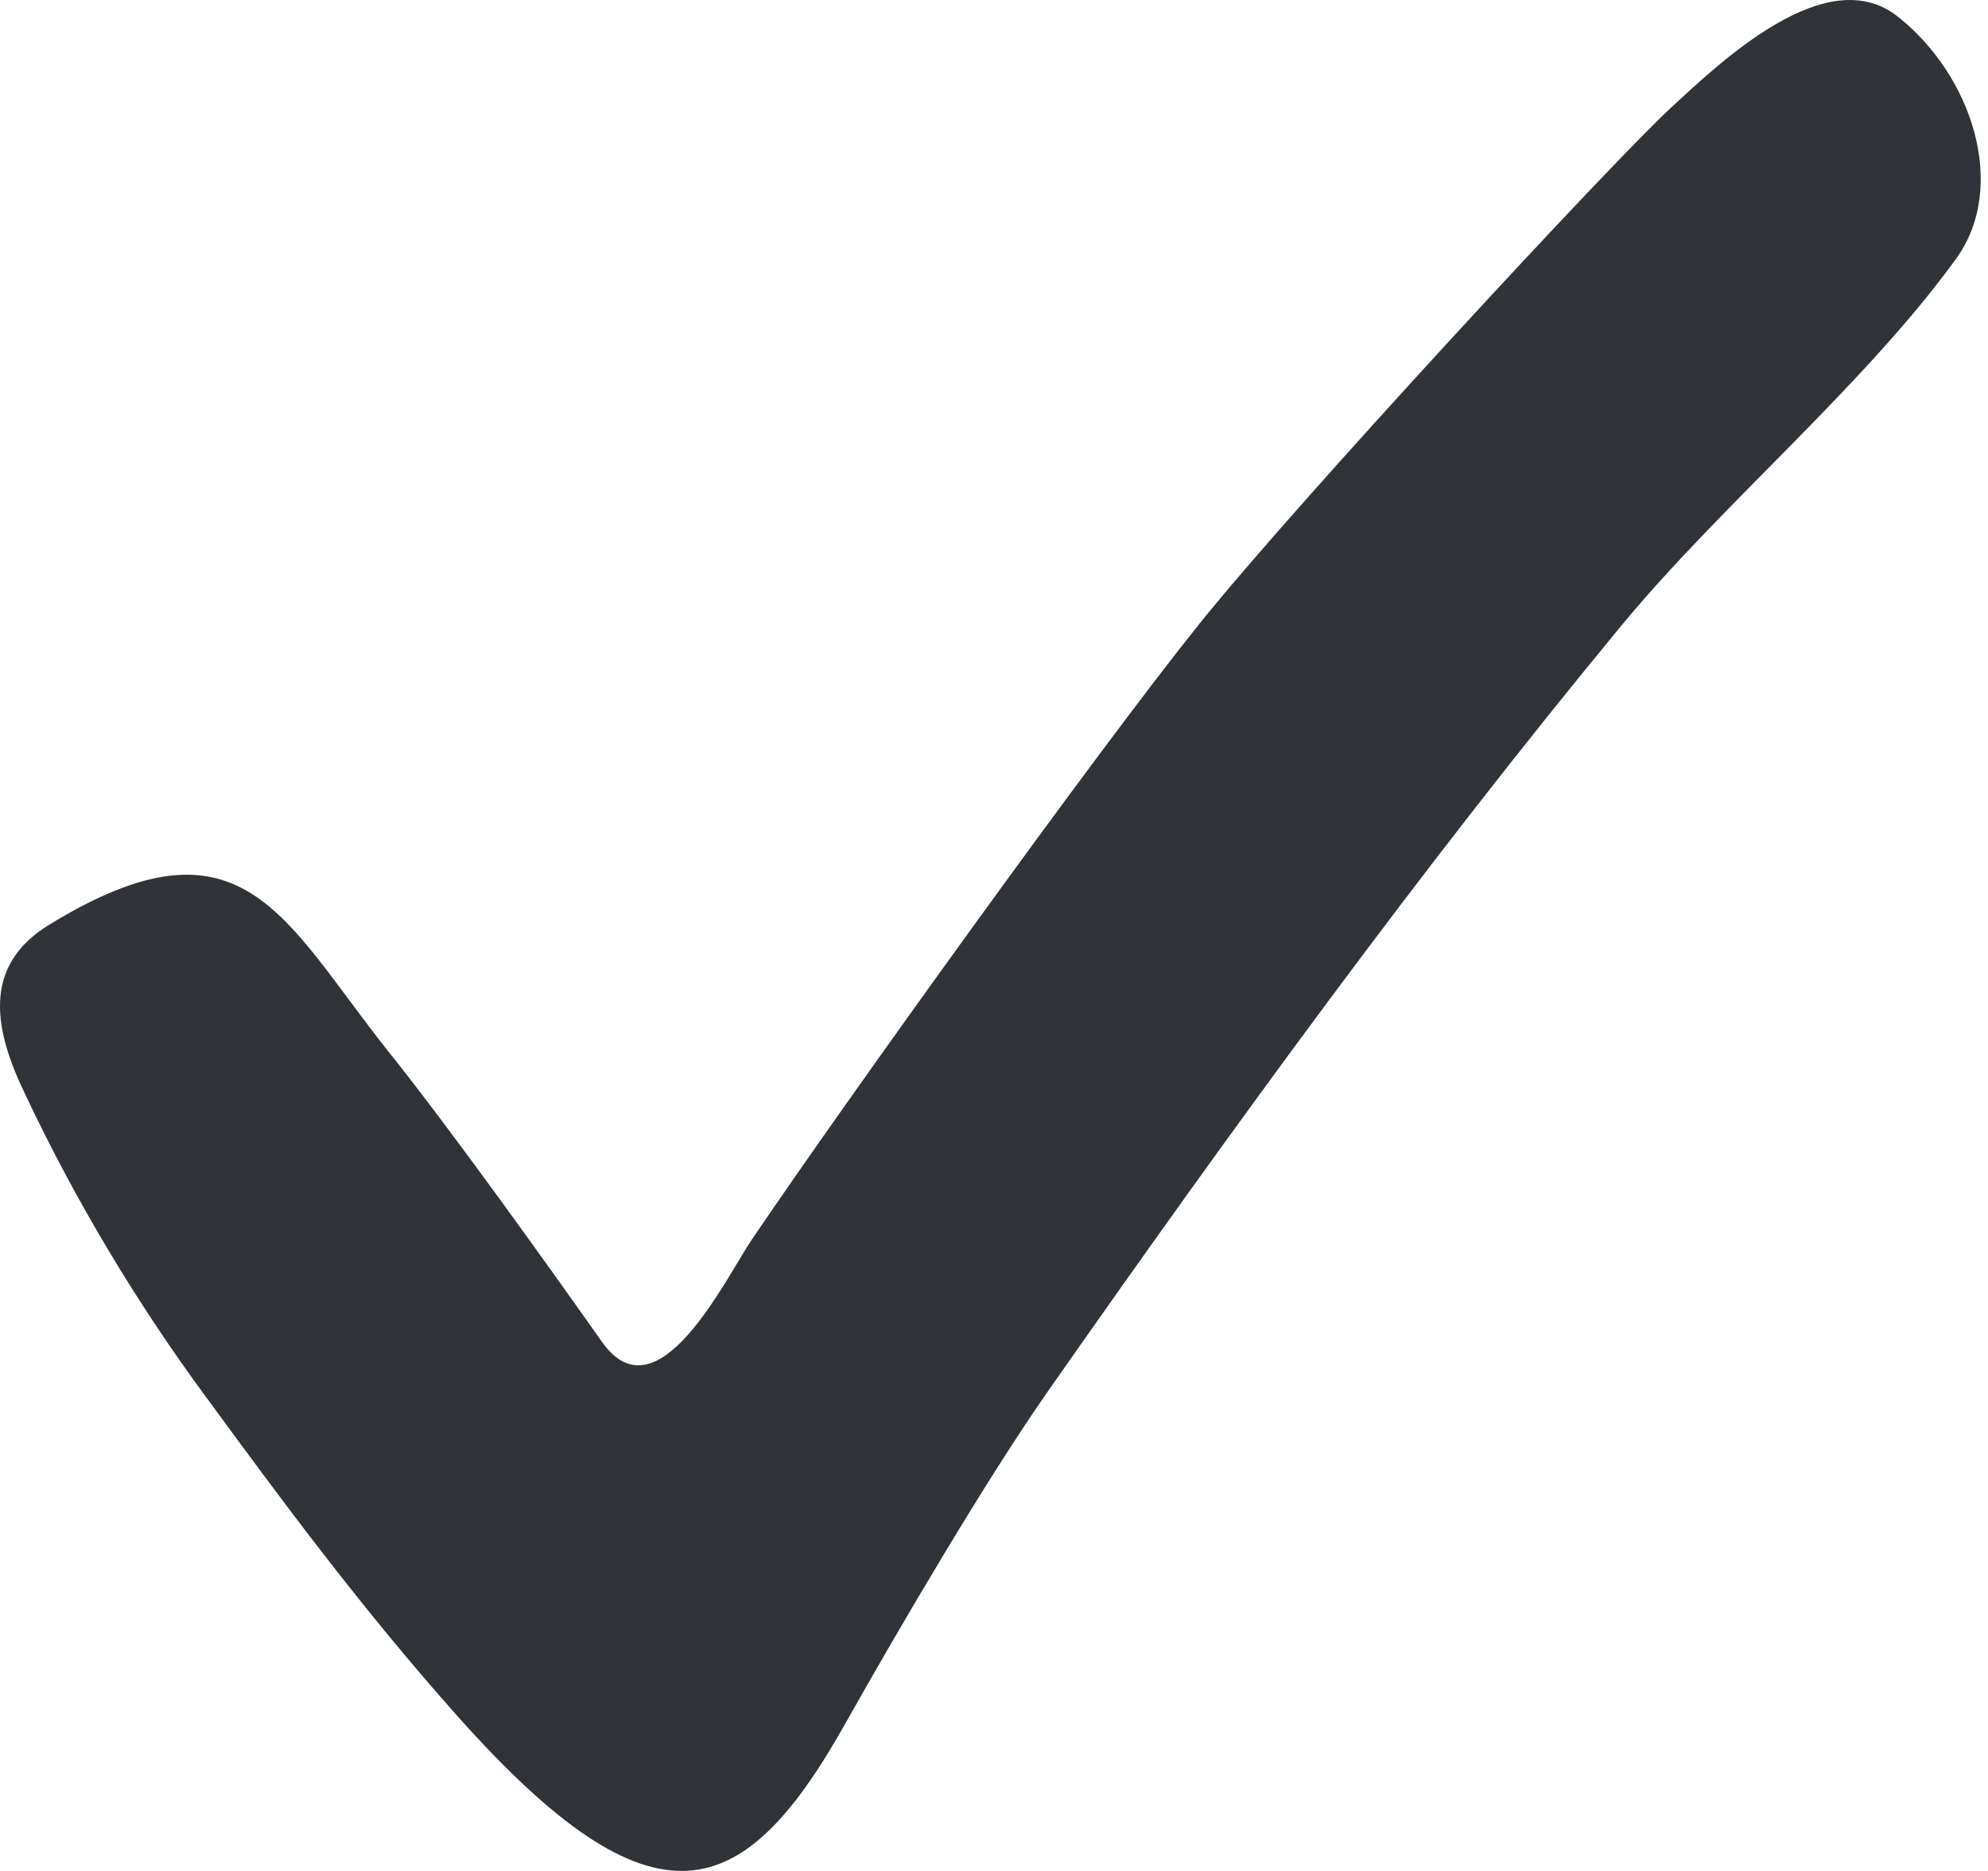 <svg width="17" height="16" viewBox="0 0 17 16" fill="none" xmlns="http://www.w3.org/2000/svg">
<g clip-path="url(#clip0_2200_31900)">
<path d="M3.912 14.676C3.08 13.741 2.407 12.827 1.758 11.942C1.165 11.136 0.65 10.276 0.222 9.372C-0.046 8.823 -0.165 8.269 0.416 7.911C2.081 6.888 2.422 7.865 3.326 8.998C3.863 9.67 4.654 10.777 5.149 11.477C5.623 12.146 6.2 10.94 6.43 10.599C7.249 9.39 9.377 6.429 10.257 5.334C11.091 4.295 13.786 1.384 14.288 0.922C14.716 0.527 15.619 -0.337 16.226 0.14C16.863 0.641 17.175 1.594 16.727 2.213C15.946 3.292 14.719 4.317 13.87 5.344C12.152 7.423 10.525 9.663 8.964 11.894C8.433 12.652 7.689 13.922 7.226 14.744C6.361 16.282 5.602 16.574 3.912 14.676Z" fill="#303438"/>
</g>
<defs>
<clipPath id="clip0_2200_31900">
<rect width="17" height="16" fill="white"/>
</clipPath>
</defs>
</svg>
